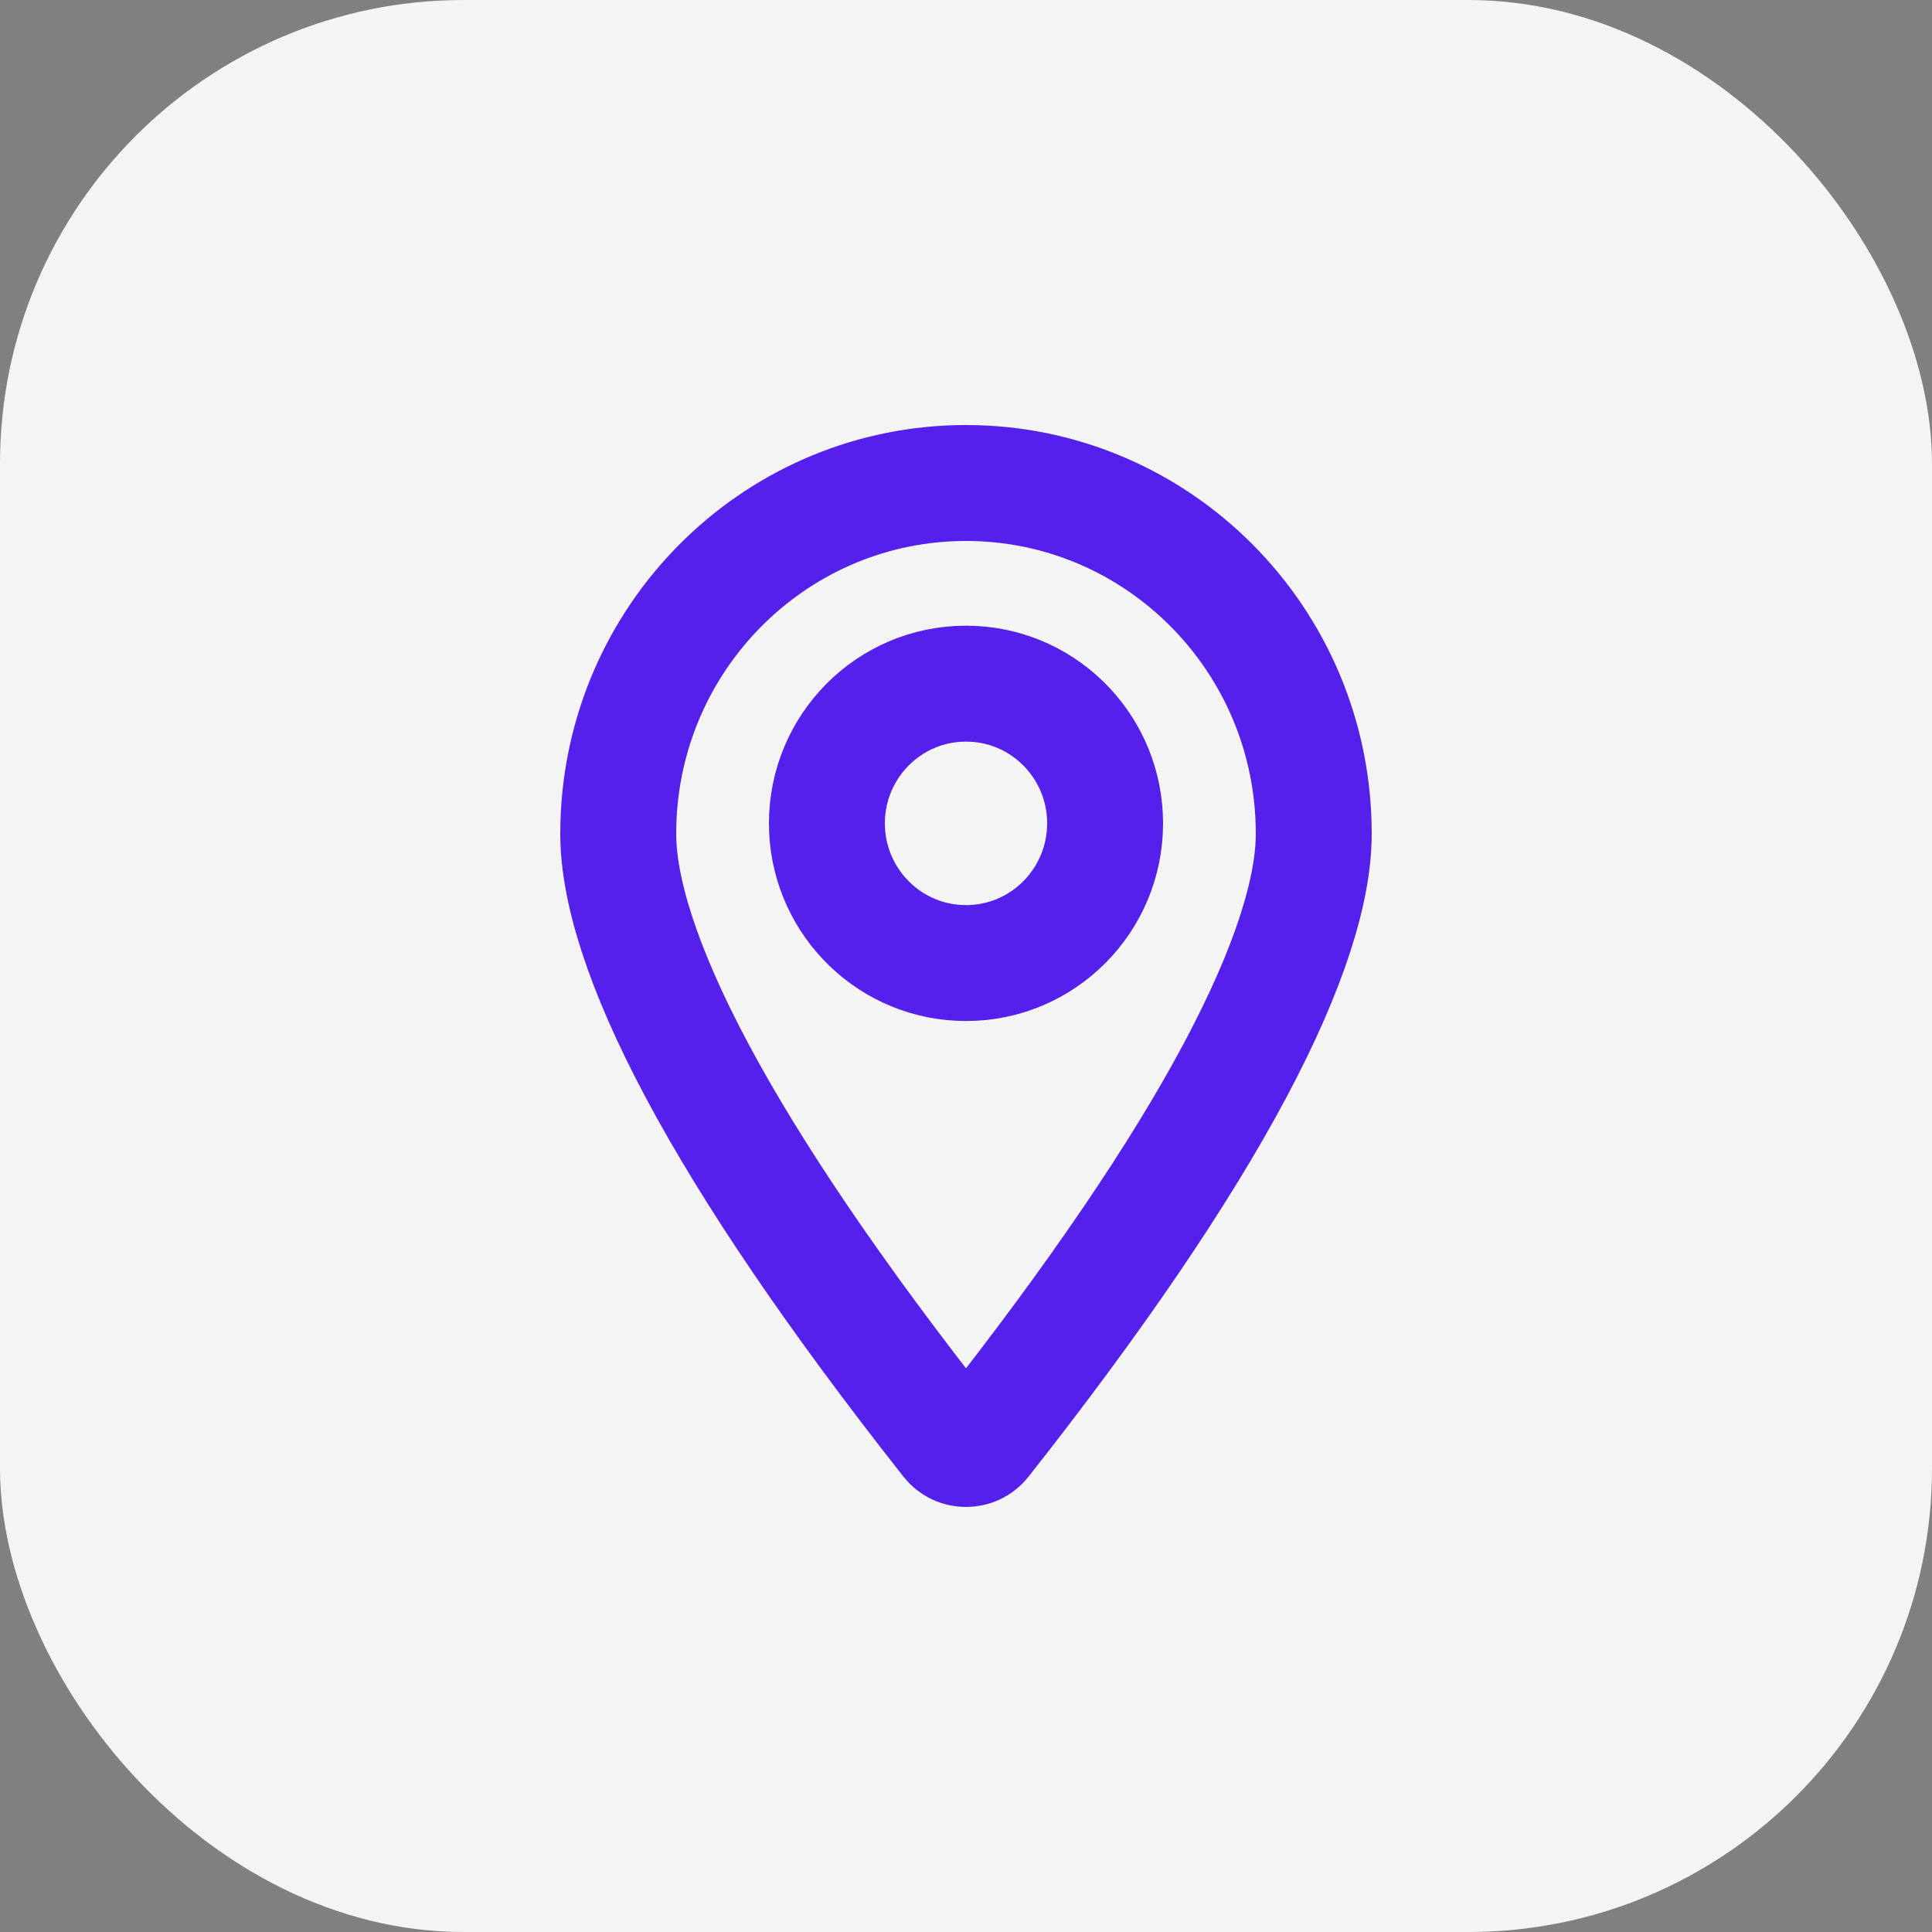 <?xml version="1.0" encoding="UTF-8"?> <svg xmlns="http://www.w3.org/2000/svg" width="100" height="100" viewBox="0 0 100 100" fill="none"><rect x="0" y="0" width="100" height="100" fill="#808080" stroke="none"/><g clip-path="url(#clip0_124_211)"><rect width="100" height="100" fill="#F4F4F5"></rect><path d="M50 25C59.92 25 68 33.107 68 43.154C68 46 66.791 50.04 63.911 55.435C61.064 60.768 56.739 67.144 50.875 74.581C50.435 75.139 49.565 75.139 49.125 74.581C43.261 67.144 38.936 60.768 36.089 55.435C33.209 50.04 32 46 32 43.154L32.006 42.685C32.249 33.012 39.983 25.25 49.536 25.006L50 25ZM50 35.386C46.003 35.386 42.8 38.643 42.8 42.616C42.8 46.465 45.806 49.643 49.628 49.838L50 49.848C53.997 49.848 57.2 46.589 57.2 42.616C57.2 38.767 54.194 35.59 50.372 35.395L50 35.386Z" stroke="#5520EB" stroke-width="6"></path></g><defs><clipPath id="clip0_124_211"><rect width="100" height="100" rx="24" fill="white"></rect></clipPath></defs></svg> 